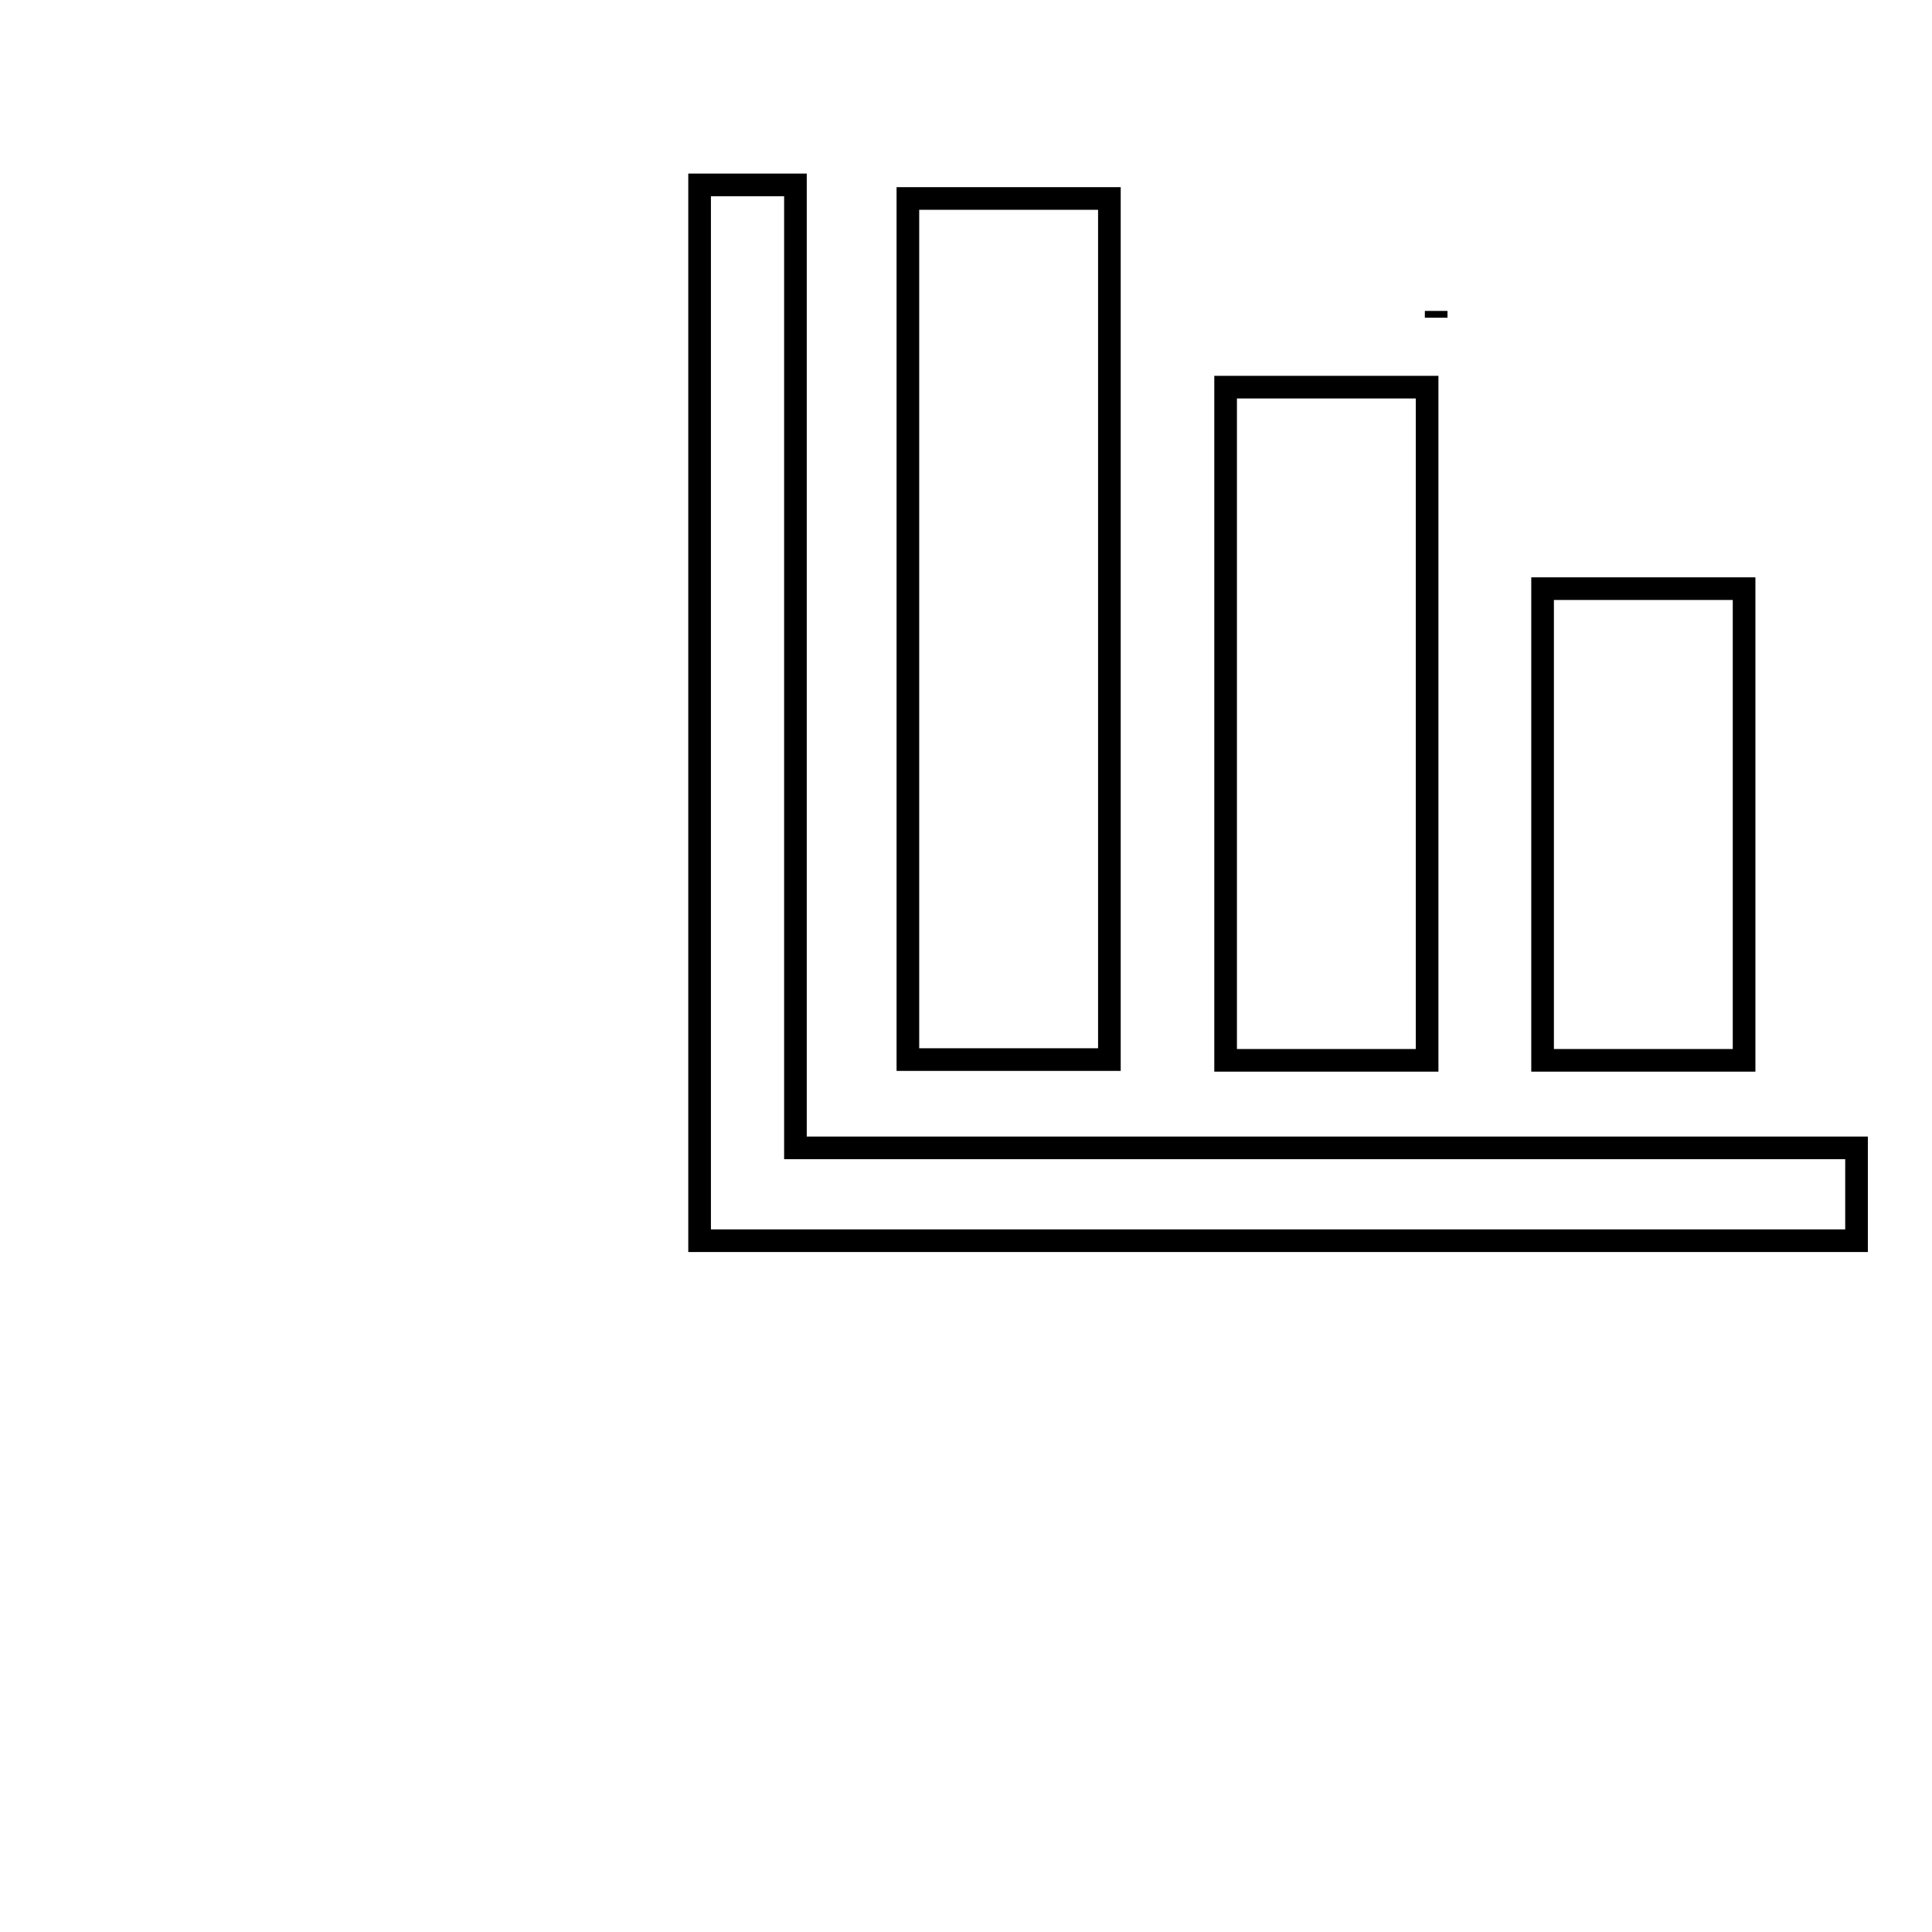 <?xml version="1.0" encoding="utf-8"?>
<!-- Svg Vector Icons : http://www.onlinewebfonts.com/icon -->
<!DOCTYPE svg PUBLIC "-//W3C//DTD SVG 1.1//EN" "http://www.w3.org/Graphics/SVG/1.1/DTD/svg11.dtd">
<svg version="1.1" xmlns="http://www.w3.org/2000/svg" xmlns:xlink="http://www.w3.org/1999/xlink" x="0px" y="0px" viewBox="0 0 256 256" enable-background="new 0 0 256 256" xml:space="preserve">
<g><g><path stroke-width="3" fill-opacity="0" stroke="#000000"  d="M10,231.5"/><path stroke-width="3" fill-opacity="0" stroke="#000000"  d="M190.3,42.1v-0.9C190.3,41.3,190.3,42.1,190.3,42.1L190.3,42.1L190.3,42.1z"/><path stroke-width="3" fill-opacity="0" stroke="#000000"  d="M204.4,78h26.7v62.5h-26.7V78z"/><path stroke-width="3" fill-opacity="0" stroke="#000000"  d="M162.4,51.3h26.7v89.2h-26.7V51.3z"/><path stroke-width="3" fill-opacity="0" stroke="#000000"  d="M120.3,26.3H147v114.1h-26.7V26.3z"/><path stroke-width="3" fill-opacity="0" stroke="#000000"  d="M105.4,152.2V24.5H92.7v139.9h0.2h5.9H246v-12.3H105.4z"/><path stroke-width="3" fill-opacity="0" stroke="#000000"  d="M105.4,152.2"/></g></g>
</svg>